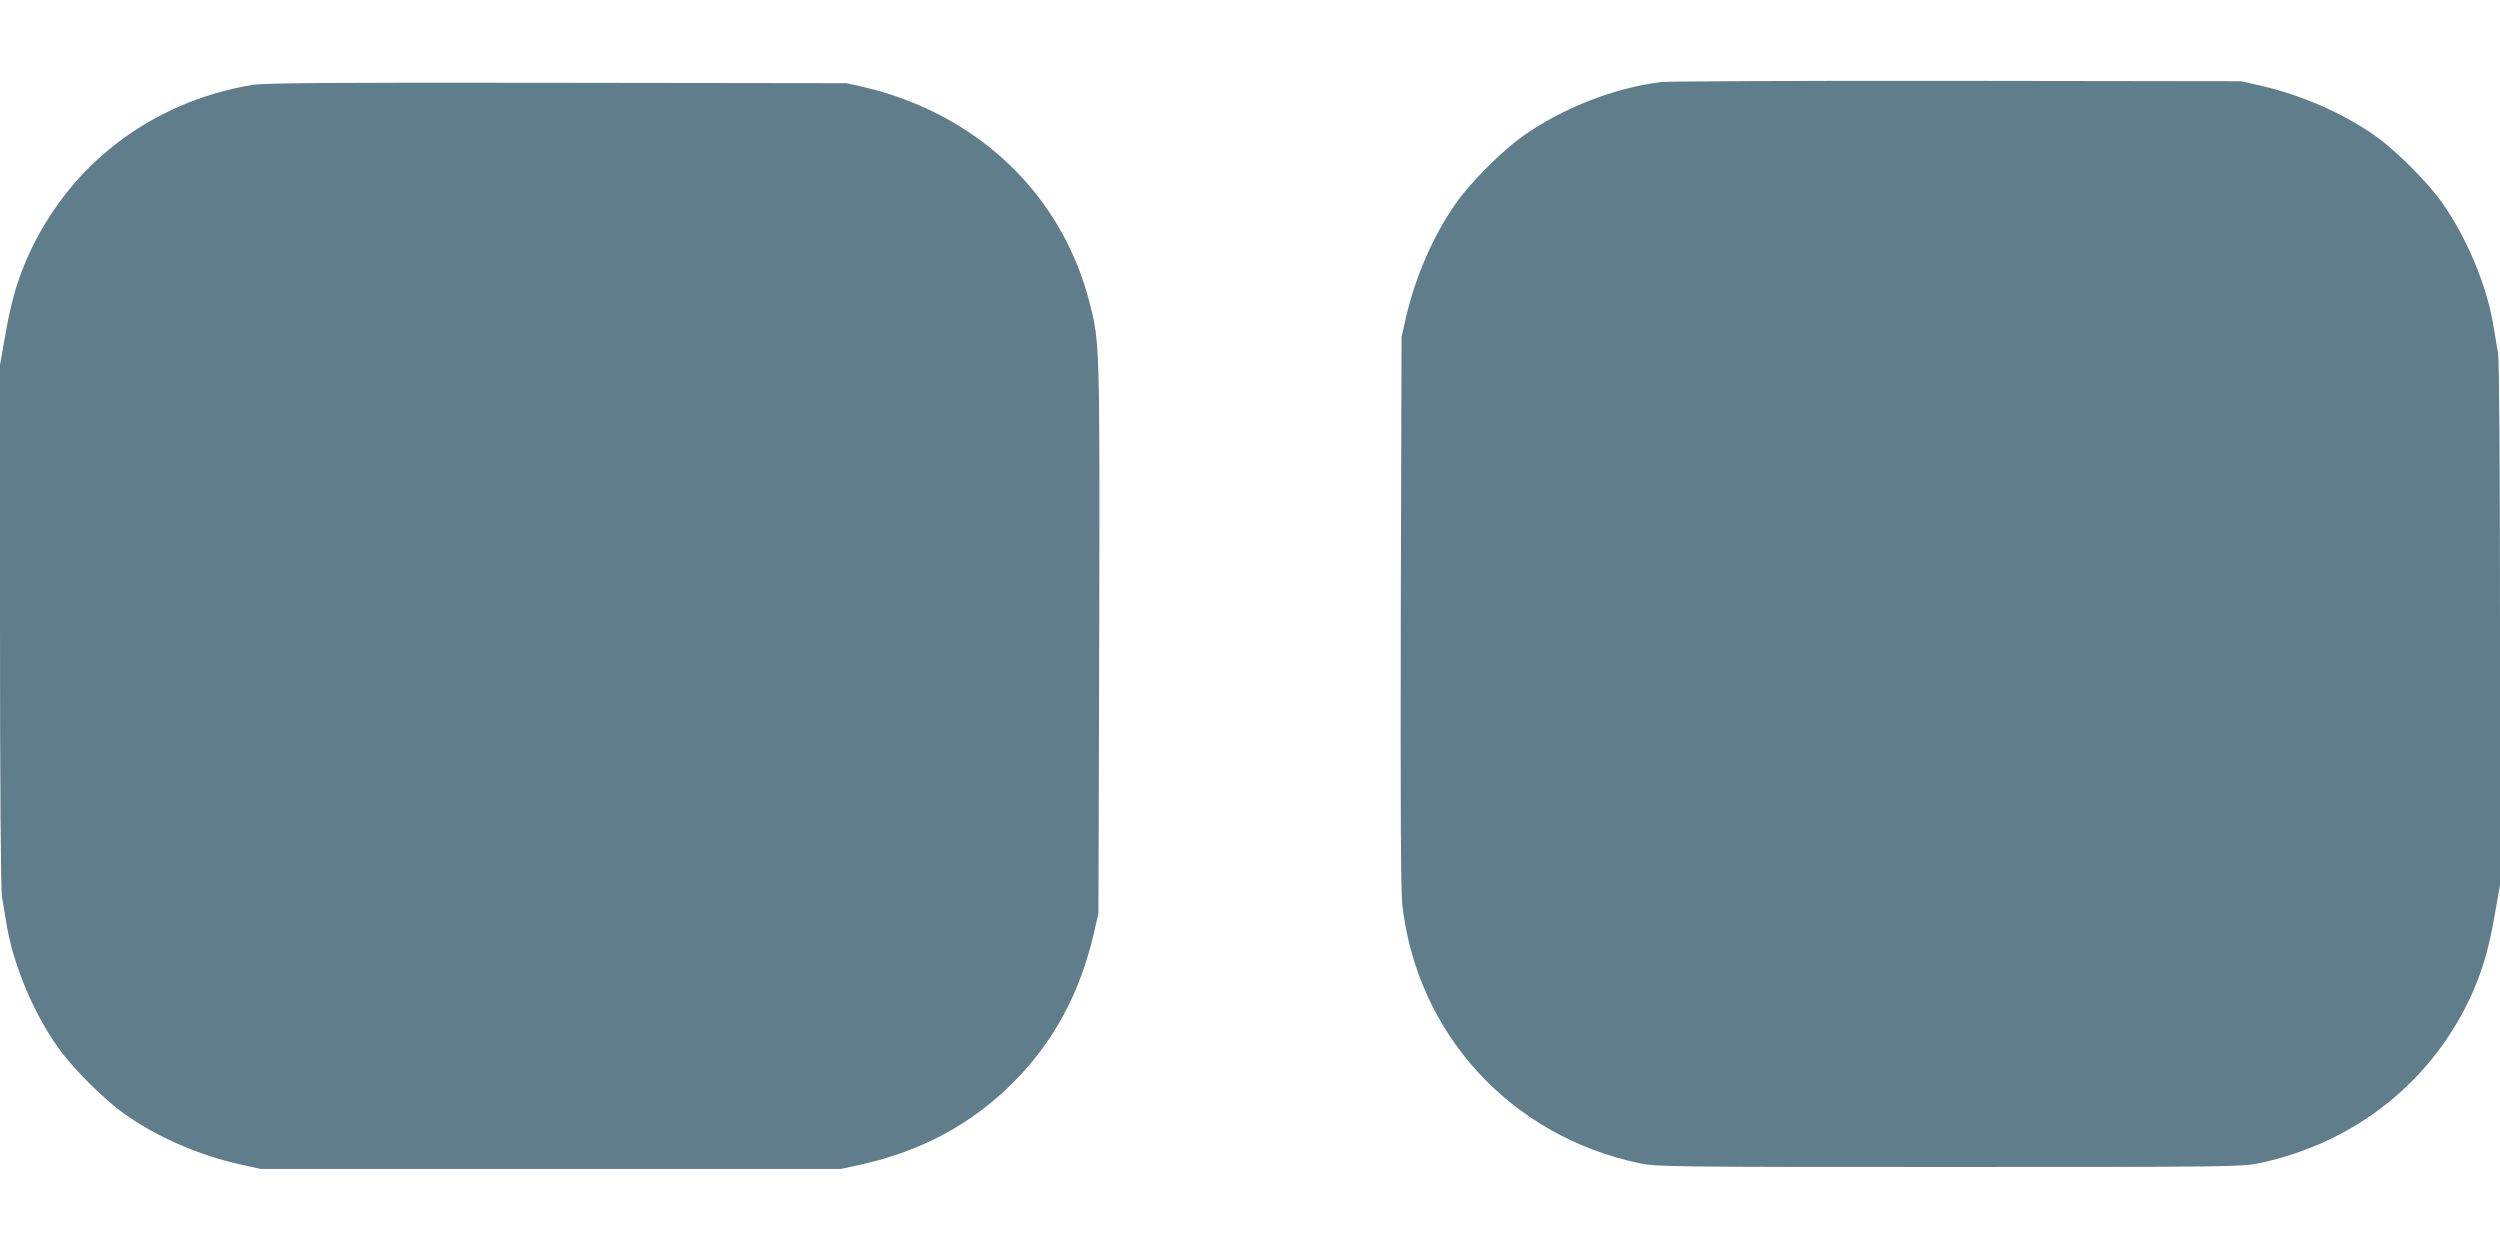 <?xml version="1.0" standalone="no"?>
<!DOCTYPE svg PUBLIC "-//W3C//DTD SVG 20010904//EN"
 "http://www.w3.org/TR/2001/REC-SVG-20010904/DTD/svg10.dtd">
<svg version="1.0" xmlns="http://www.w3.org/2000/svg"
 width="1280pt" height="640pt" viewBox="0 0 1280 640"
 preserveAspectRatio="xMidYMid meet">
<g transform="translate(0,640) scale(0.1,-0.1)"
fill="#607d8b" stroke="none">
<path d="M8506 5980 c-239 -29 -506 -133 -709 -277 -105 -74 -266 -235 -340
-340 -117 -165 -210 -377 -259 -591 l-22 -97 -4 -1405 c-2 -1004 0 -1433 8
-1505 76 -660 556 -1183 1215 -1321 86 -18 159 -19 1585 -19 1426 0 1499 1
1585 19 496 104 897 425 1097 880 52 119 84 232 113 403 l25 142 0 1334 c0
805 -4 1355 -10 1388 -5 30 -16 97 -25 149 -34 202 -137 447 -262 623 -74 105
-235 266 -340 340 -165 117 -377 210 -591 259 l-97 22 -1450 2 c-797 1 -1481
-2 -1519 -6z"/>
<path d="M1290 5965 c-521 -88 -943 -414 -1152 -889 -52 -119 -84 -232 -113
-403 l-25 -142 0 -1334 c0 -805 4 -1355 10 -1388 5 -30 16 -97 25 -149 34
-202 137 -447 262 -623 74 -105 235 -266 340 -340 167 -119 381 -212 597 -260
l101 -22 1485 0 1485 0 101 22 c312 69 567 207 779 418 210 210 346 462 417
773 l22 97 4 1405 c3 1506 3 1514 -48 1715 -140 556 -571 970 -1153 1108 l-92
21 -1485 2 c-1166 2 -1501 -1 -1560 -11z"/>
</g>
</svg>

